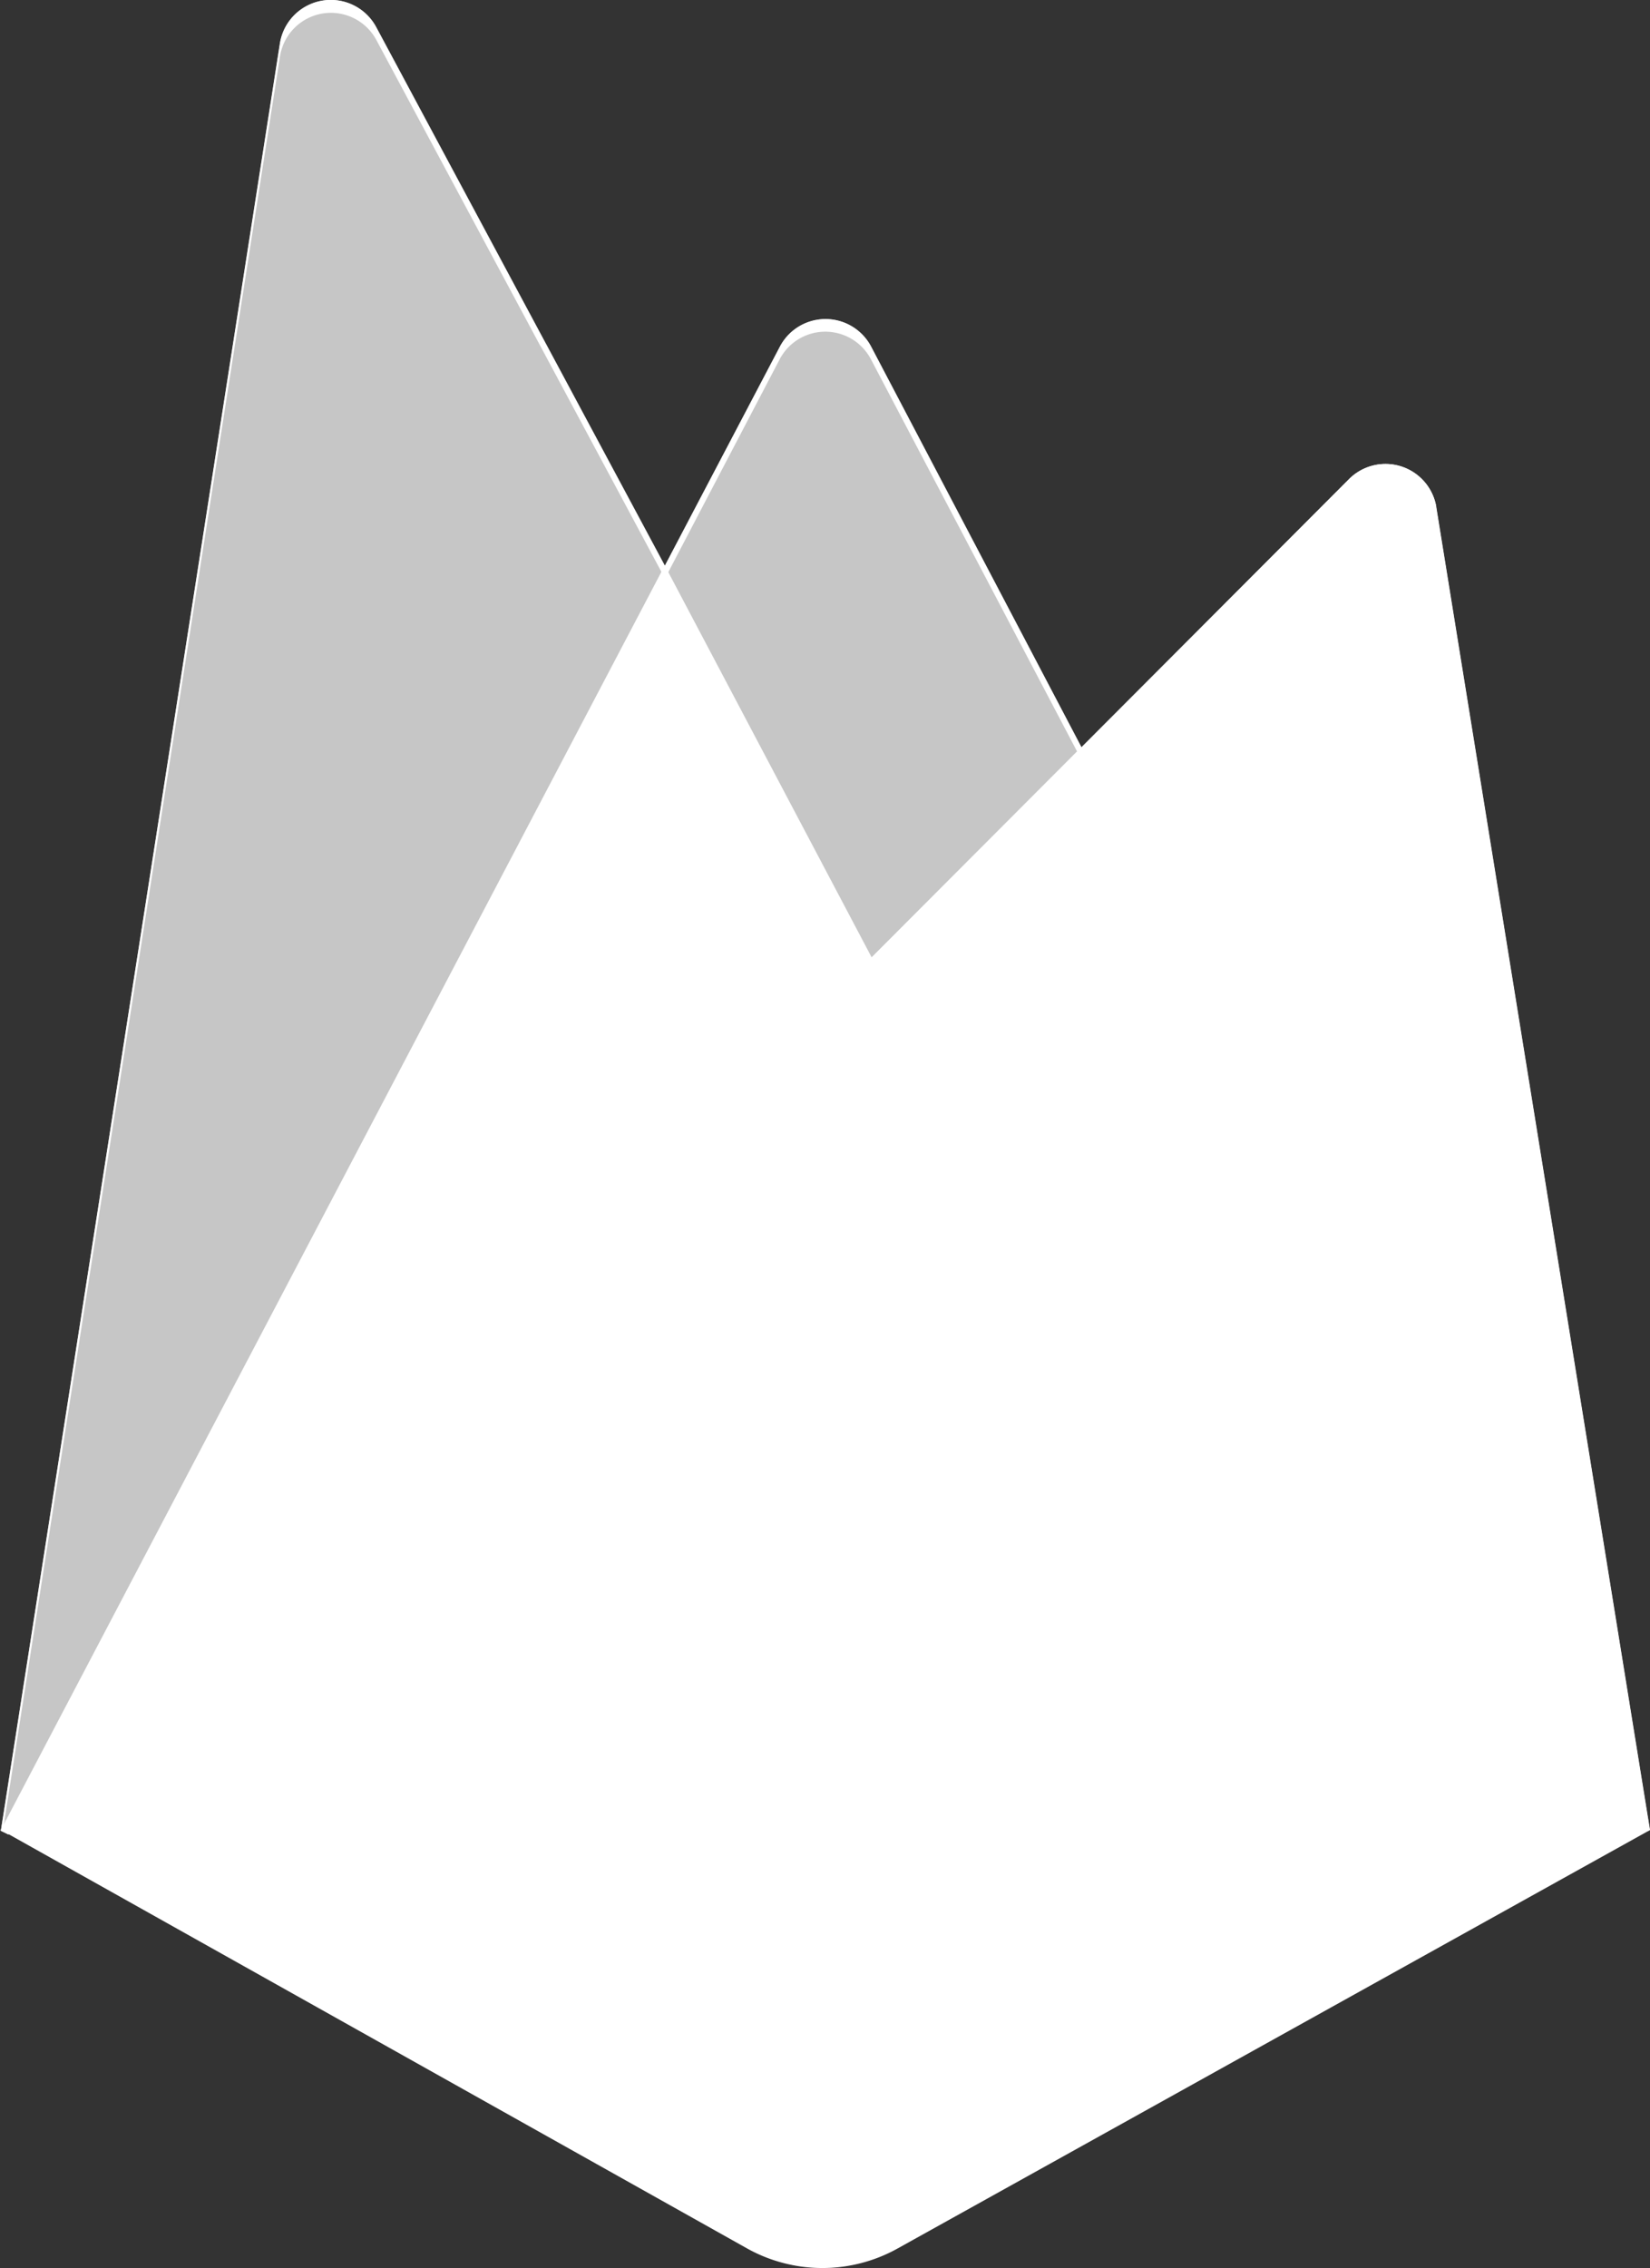 <svg xmlns="http://www.w3.org/2000/svg" width="30.302" height="41.637" viewBox="0 0 30.302 41.637">
  <rect x="0" y="0" width="30.302" height="41.637" fill="#333333" stroke="none"/>
  <g id="Firebase_Logo" transform="translate(-23.781 -5.97)">
    <path id="Path_18514" data-name="Path 18514" d="M23.833,39.564,28.958,6.771a.946.946,0,0,1,1.77-.3l5.3,9.885,2.113-4.022a.946.946,0,0,1,1.675,0l14.3,27.231H23.833Z" transform="translate(-0.035 0)" fill="#fff" opacity="0.72"/>
    <path id="Path_18515" data-name="Path 18515" d="M41.538,49.086,36.025,38.647,23.833,61.86Z" transform="translate(-0.036 -22.297)" fill="#fff"/>
    <path id="Path_18516" data-name="Path 18516" d="M54.119,57.855l-3.925-24.29a.946.946,0,0,0-1.6-.511l-24.758,24.8,13.7,7.682a2.839,2.839,0,0,0,2.768,0l13.818-7.682Z" transform="translate(-0.036 -18.291)" fill="#fff"/>
    <path id="Path_18517" data-name="Path 18517" d="M50.158,15.275a.946.946,0,0,0-1.6-.511L43.642,19.69l-3.864-7.356a.946.946,0,0,0-1.675,0L35.99,16.356l-5.3-9.885a.946.946,0,0,0-1.77.3L23.8,39.565h-.017l.017.019.135.066L48.549,15.006a.946.946,0,0,1,1.6.511l3.892,24.072.038-.024-3.925-24.29ZM23.843,39.52l5.08-32.514a.947.947,0,0,1,1.77-.3l5.3,9.885L38.1,12.566a.946.946,0,0,1,1.675,0l3.786,7.2L23.843,39.52Z" transform="translate(0 -0.001)" fill="#fff"/>
    <path id="Path_18518" data-name="Path 18518" d="M40.3,118.7a2.839,2.839,0,0,1-2.768,0l-13.666-7.661-.033.211,13.7,7.68a2.839,2.839,0,0,0,2.768,0l13.818-7.68-.035-.218L40.3,118.7Z" transform="translate(-0.035 -71.688)" fill="#fff" opacity="0.2"/>
  </g>
</svg>
